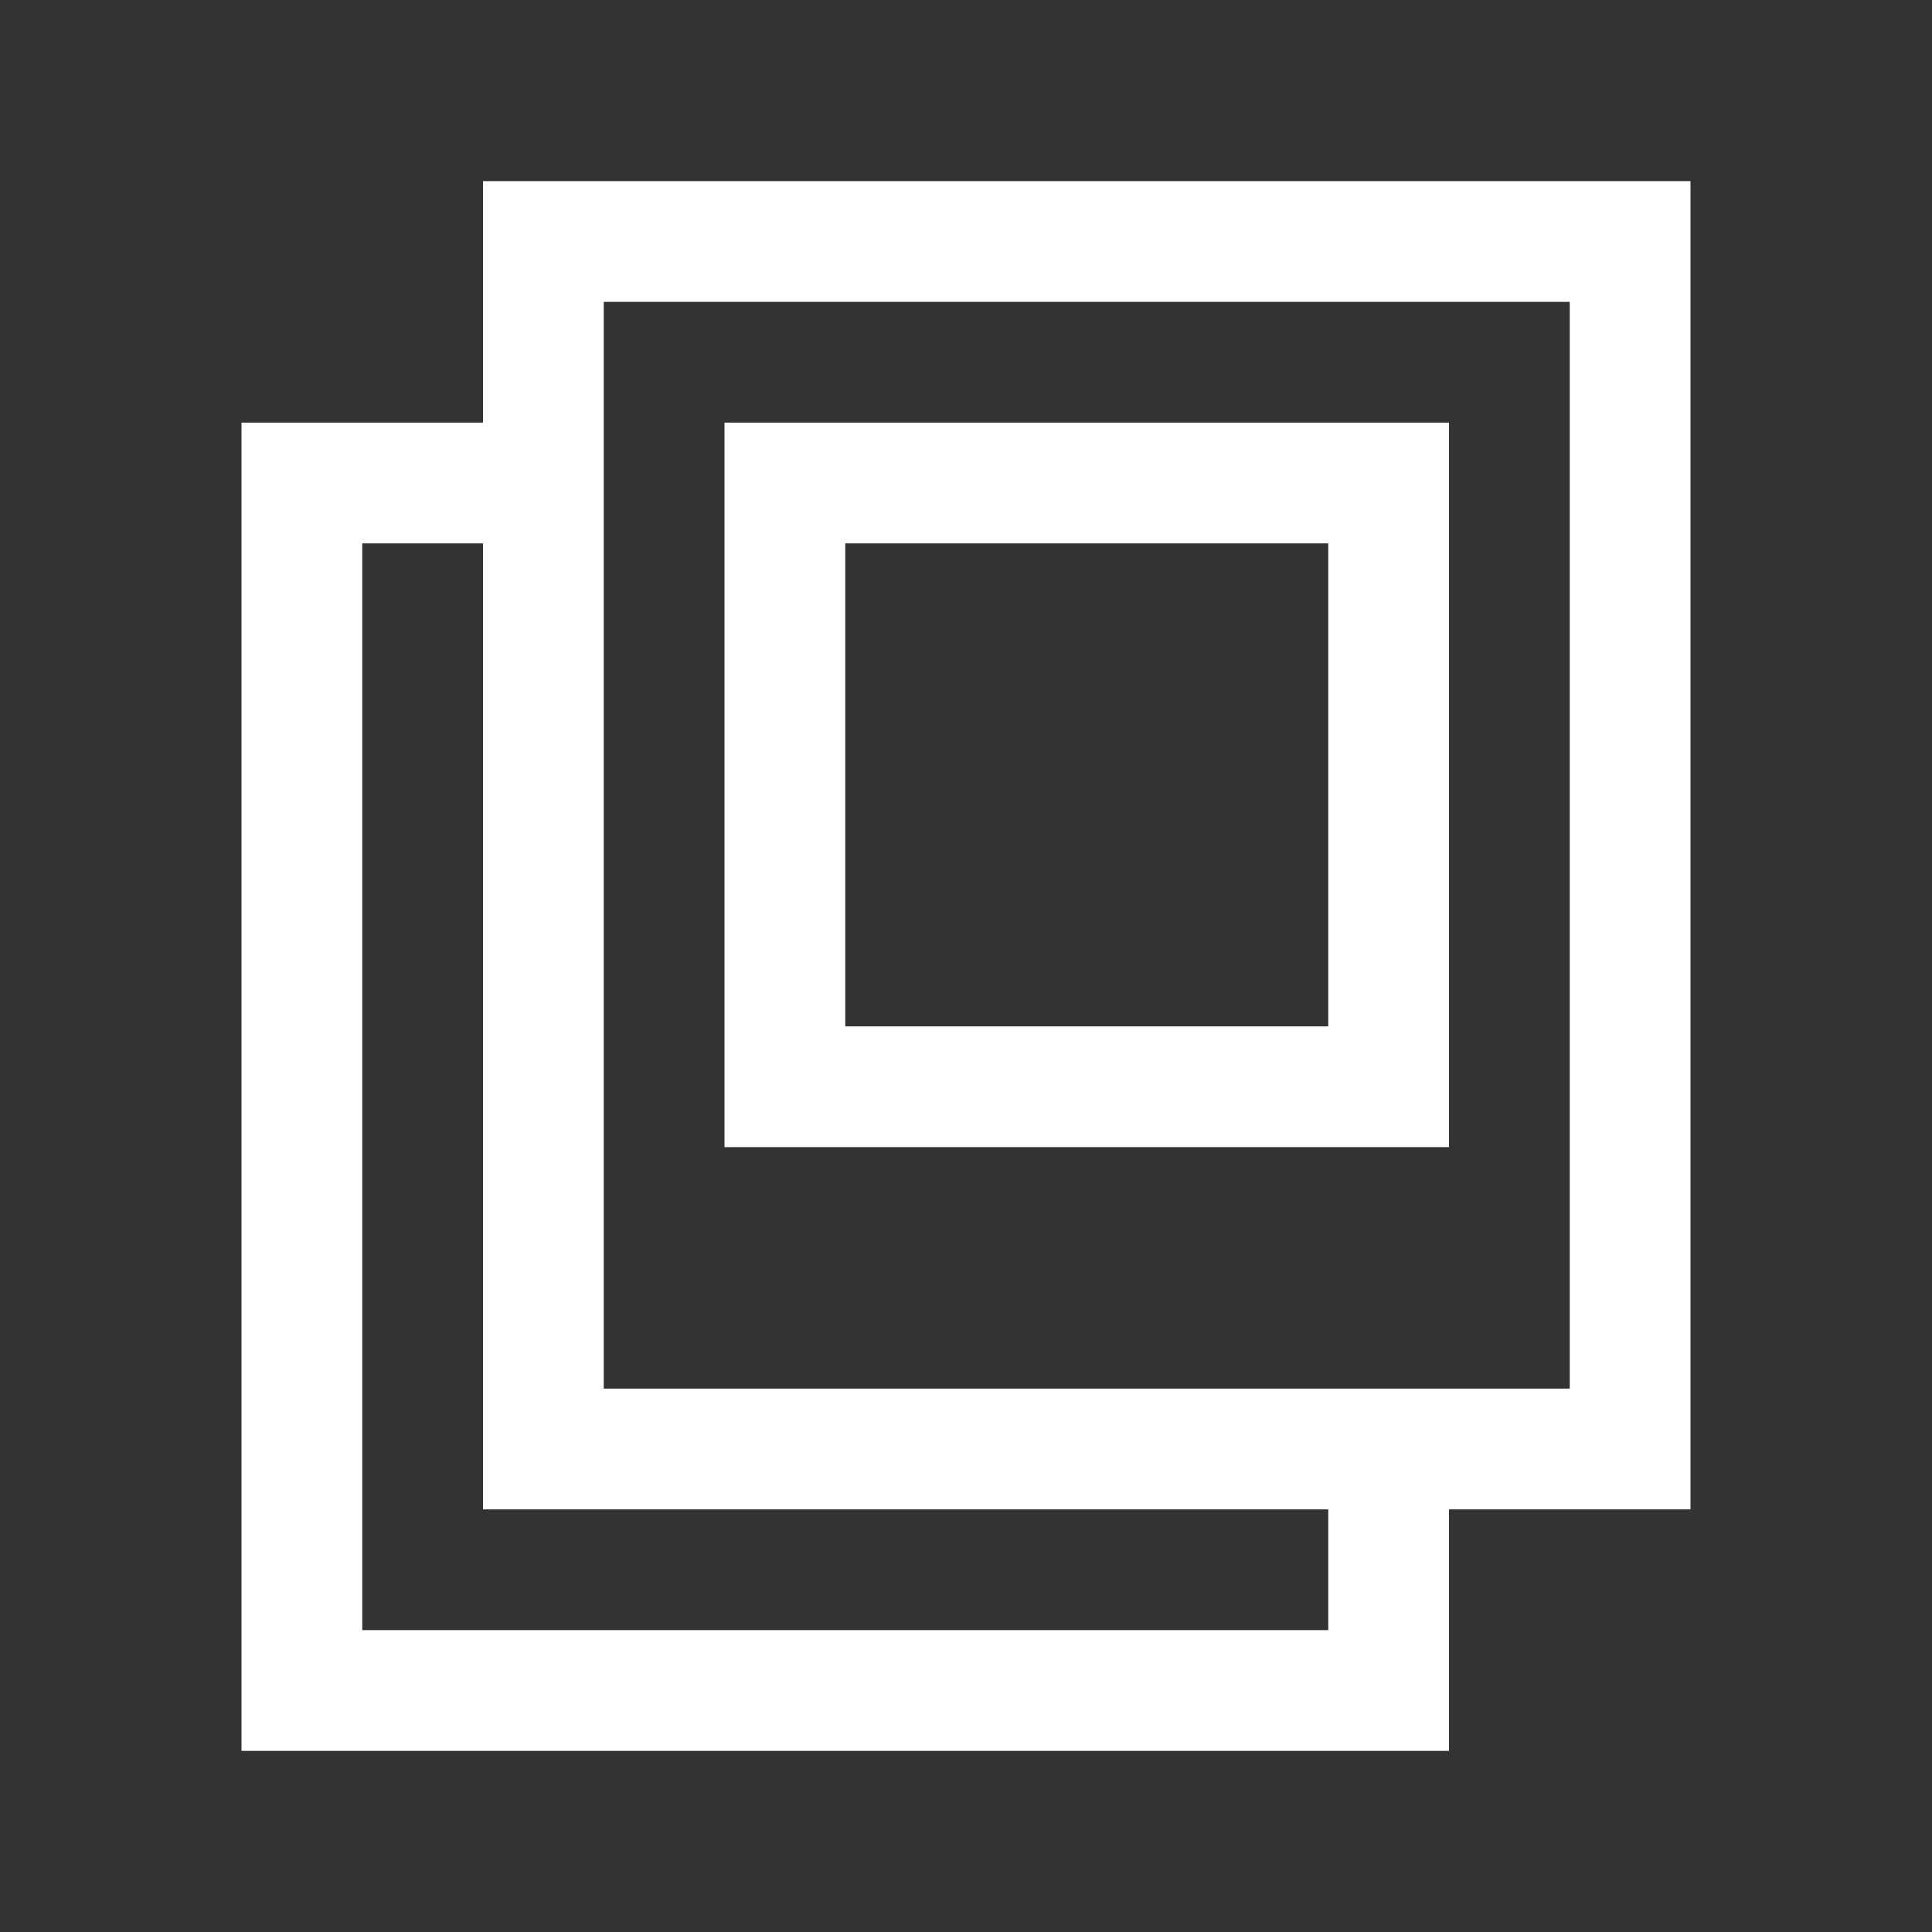 <svg width="20" height="20" viewBox="0 0 20 20" fill="none" xmlns="http://www.w3.org/2000/svg">
<rect x="0" y="0" width="20" height="20" fill="#333333" stroke="none"/>
<path d="M5 1.875V4.375H2.5V18.125H15V15.625H17.5V1.875H5ZM13.75 16.875H3.75V5.625H5V15.625H13.75V16.875ZM16.25 14.375H6.25V3.125H16.25V14.375Z" fill="white"/>
<path d="M15 4.375H7.5V11.875H15V4.375ZM13.75 10.625H8.75V5.625H13.75V10.625Z" fill="white"/>
</svg>
